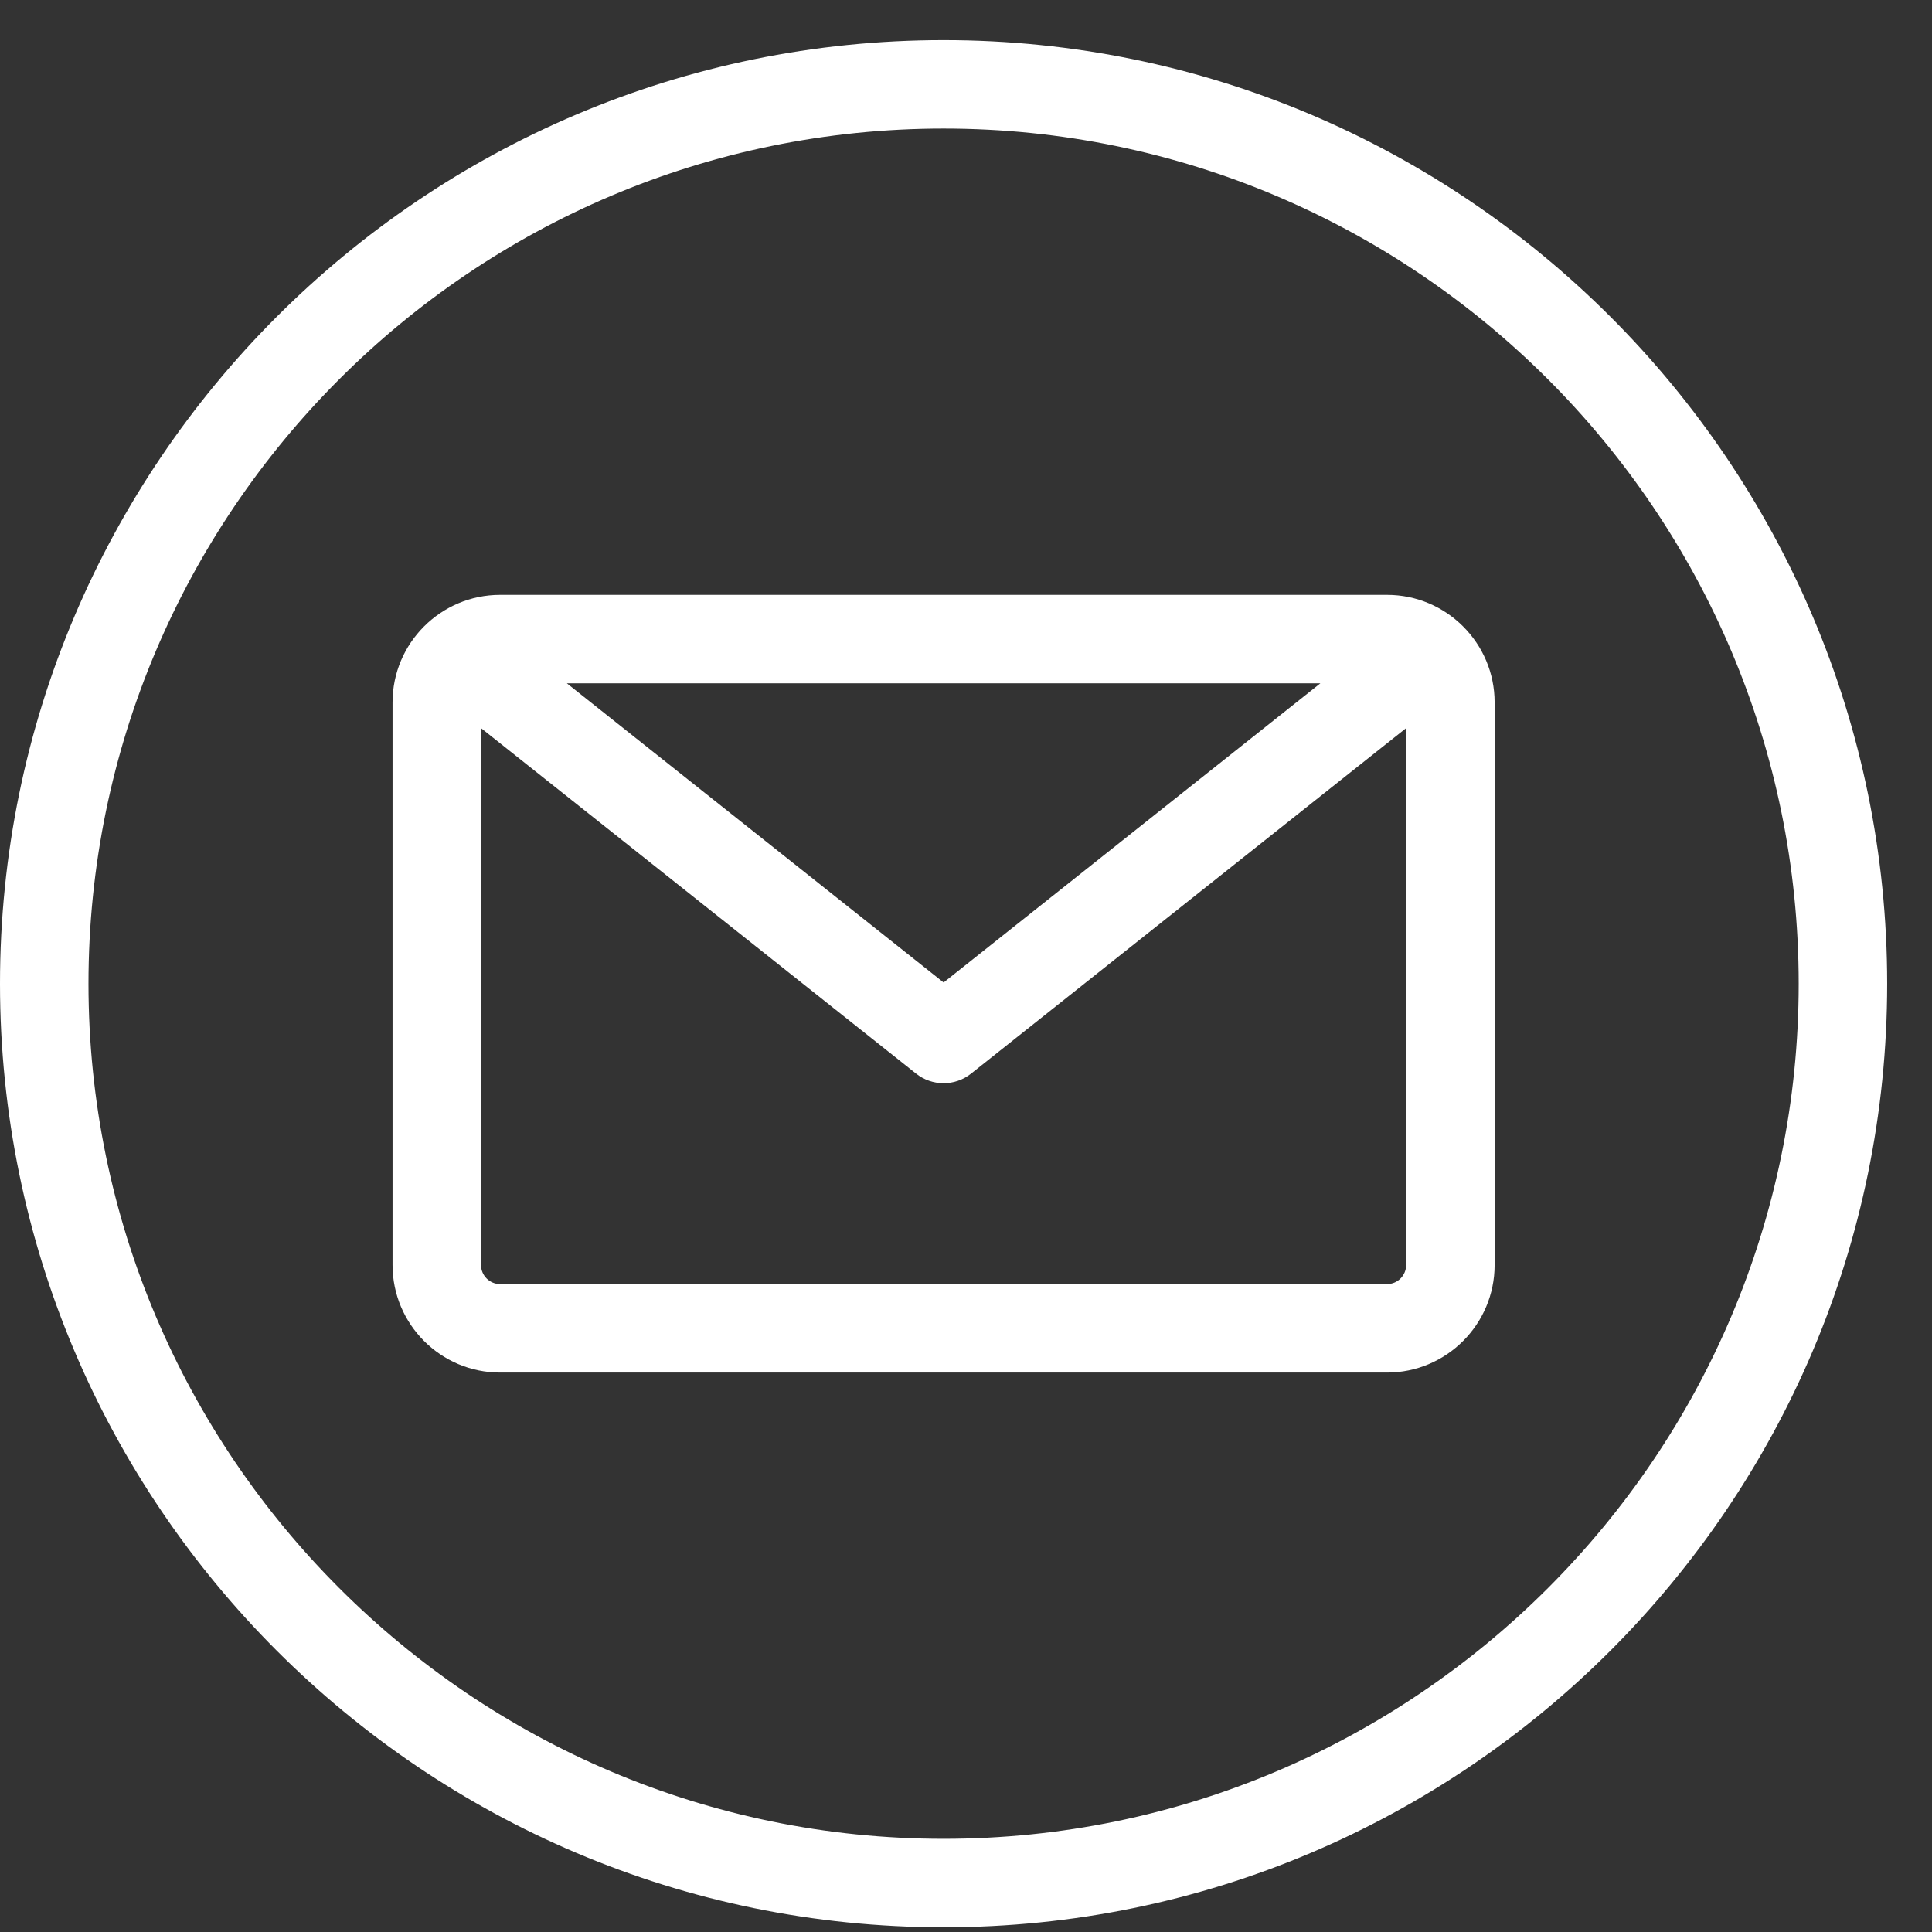 <svg width="39" height="39" viewBox="0 0 39 39" fill="none" xmlns="http://www.w3.org/2000/svg">
<rect x="0" y="0" width="39" height="39" fill="#333333" stroke="none"/>
<g clip-path="url(#clip0_1611_2200)">
<path d="M19.048 0.81C8.545 0.81 0 9.354 0 19.857C0 30.36 8.545 38.905 19.048 38.905C29.55 38.905 38.095 30.36 38.095 19.857C38.095 9.354 29.55 0.81 19.048 0.81ZM19.048 37.119C9.529 37.119 1.786 29.375 1.786 19.857C1.786 10.339 9.529 2.595 19.048 2.595C28.566 2.595 36.309 10.339 36.309 19.857C36.309 29.375 28.566 37.119 19.048 37.119ZM27.999 12.008H10.096C8.898 12.008 7.924 12.982 7.924 14.179V25.535C7.924 26.733 8.898 27.707 10.096 27.707H27.999C29.197 27.707 30.171 26.733 30.171 25.535V14.179C30.171 12.982 29.197 12.008 27.999 12.008ZM26.654 13.793L19.048 19.833L11.442 13.793H26.654ZM27.999 25.921H10.096C9.883 25.921 9.71 25.748 9.71 25.535V14.698L18.492 21.672C18.655 21.802 18.851 21.866 19.047 21.866C19.244 21.866 19.44 21.802 19.603 21.672L28.385 14.698V25.535C28.385 25.748 28.212 25.921 27.999 25.921Z" fill="white"/>
</g>
<defs>
<clipPath id="clip0_1611_2200">
<rect width="38.095" height="38.095" fill="white" transform="translate(0 0.81)"/>
</clipPath>
</defs>
</svg>
